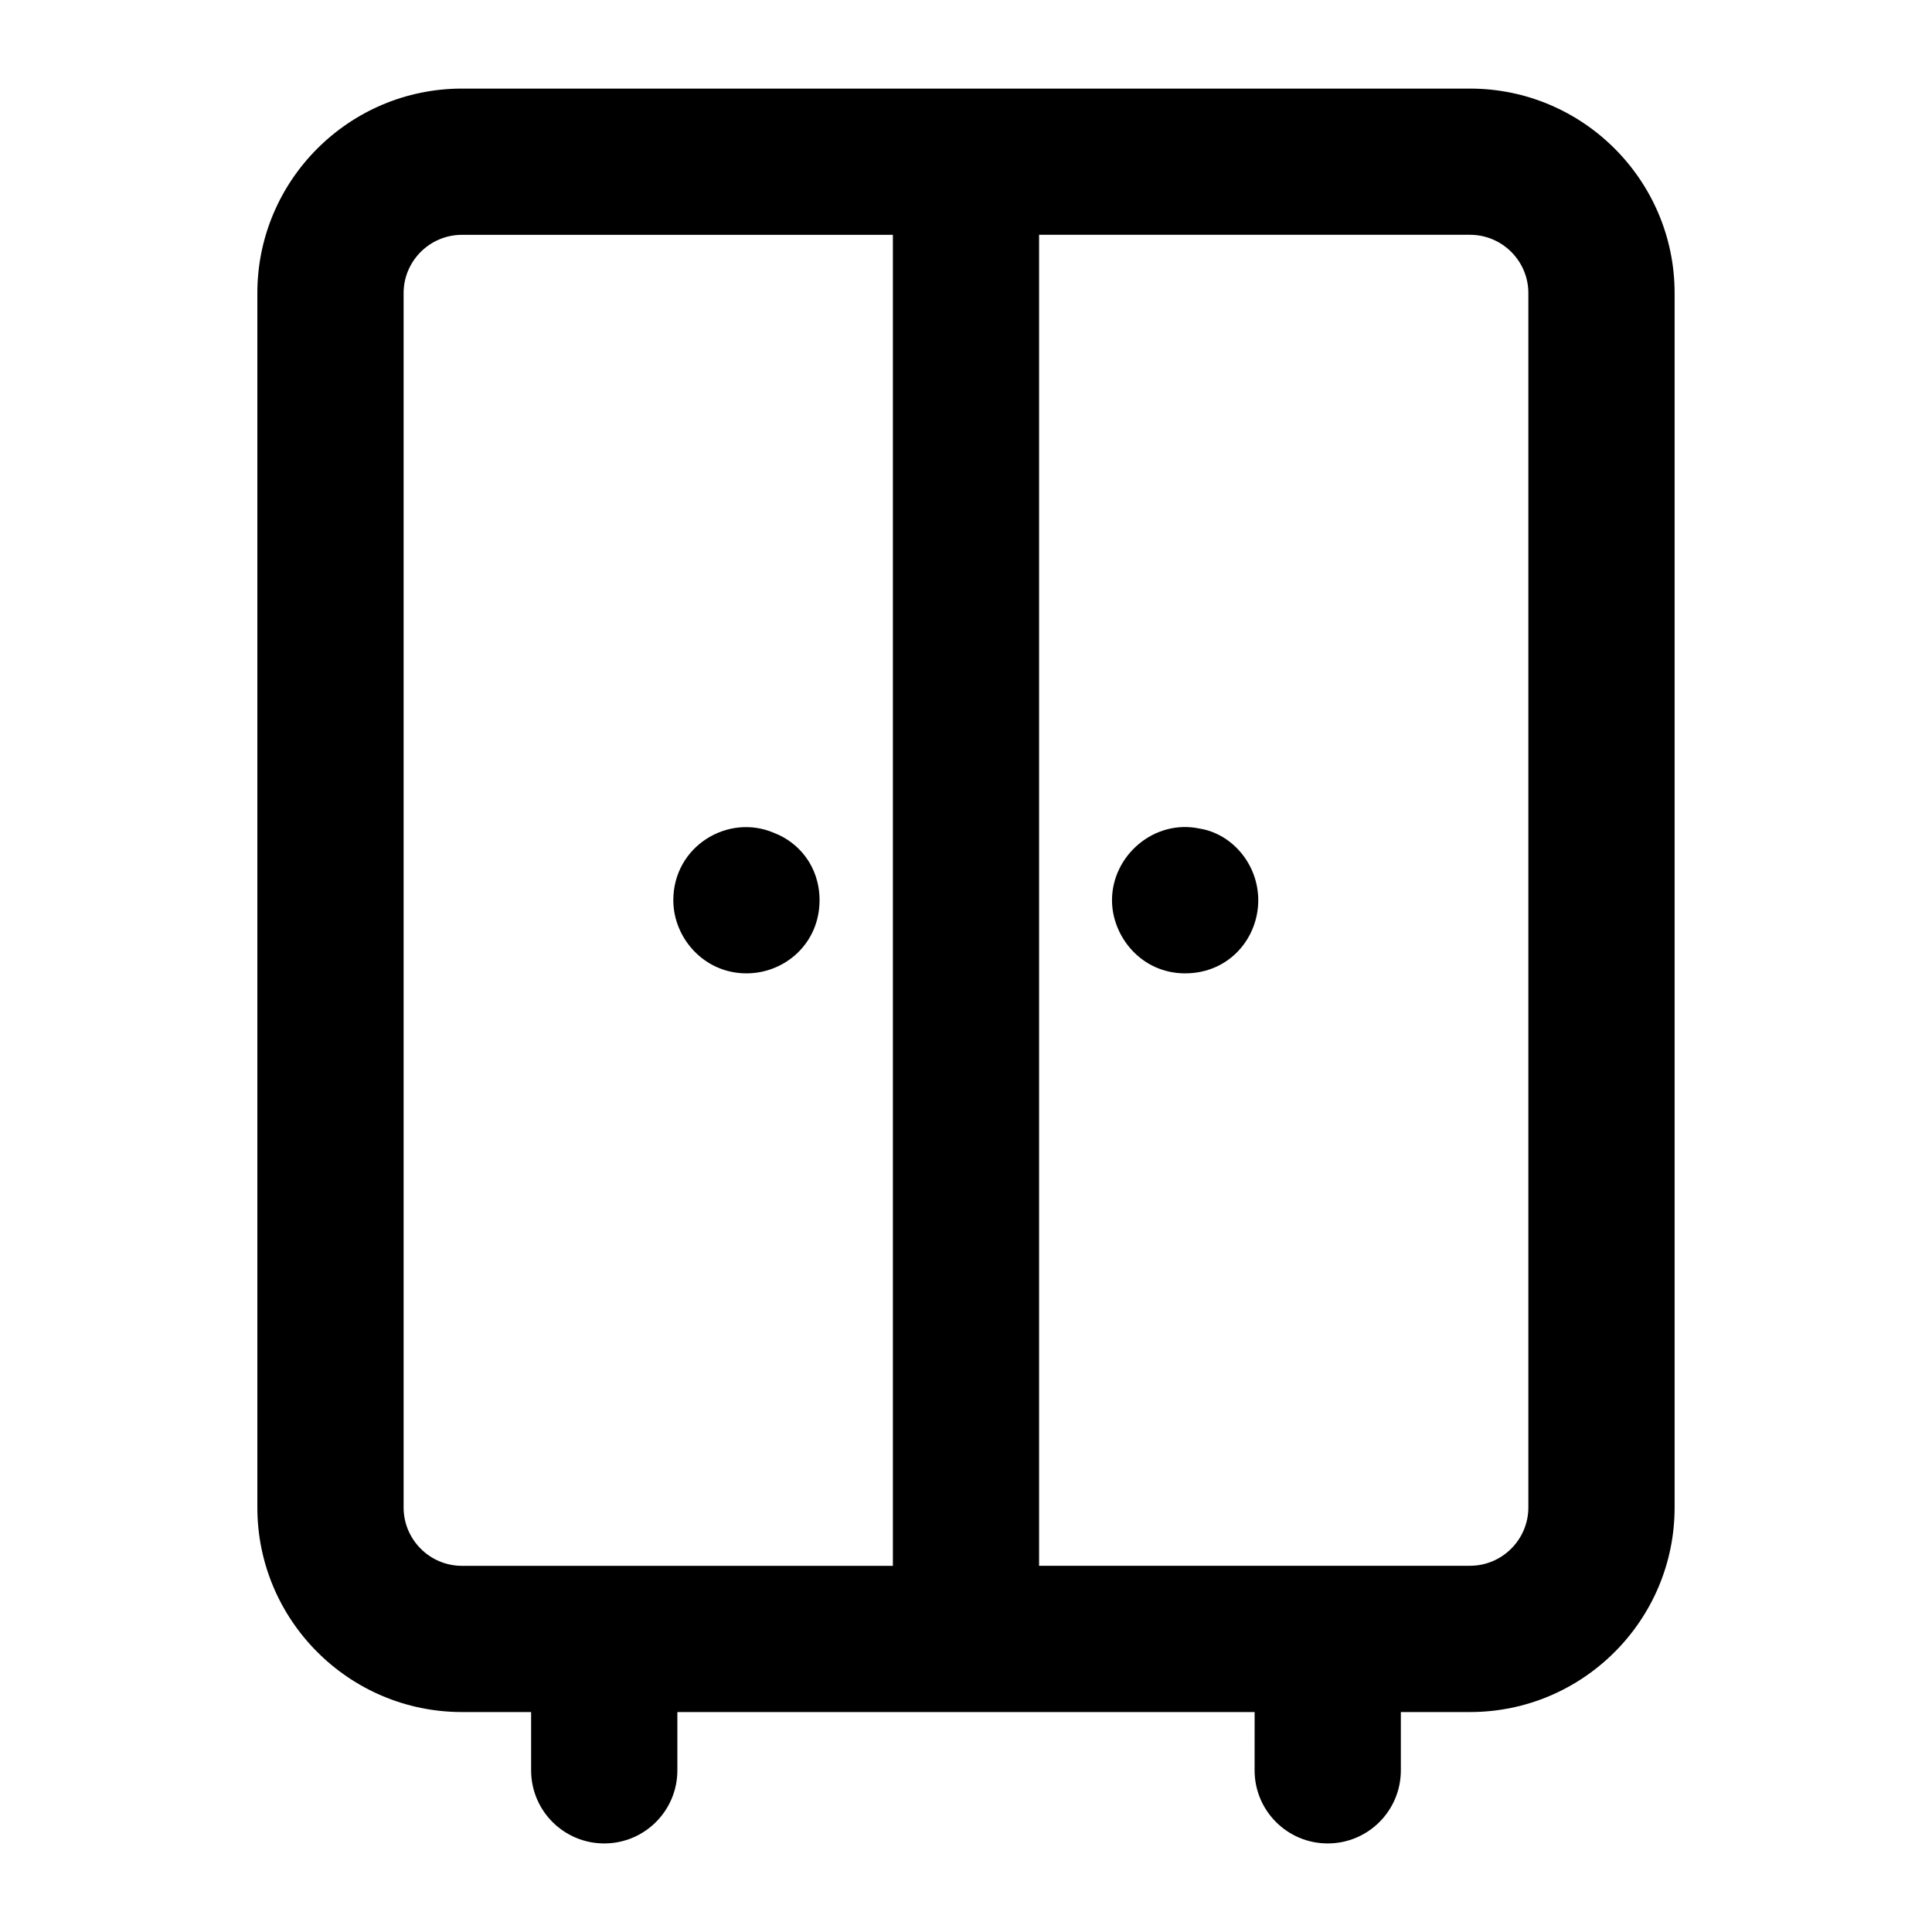 <?xml version="1.0" encoding="UTF-8"?>
<!-- Uploaded to: SVG Repo, www.svgrepo.com, Generator: SVG Repo Mixer Tools -->
<svg fill="#000000" width="800px" height="800px" version="1.1" viewBox="144 144 512 512" xmlns="http://www.w3.org/2000/svg">
 <g>
  <path d="m495.86 632.53c10.711 0 19.379-8.668 19.379-19.379v-15.441h18.336c29.898 0 54.215-24.316 54.215-54.215v-321.82c0-29.879-24.316-54.195-54.215-54.195h-267.16c-29.898 0-54.215 24.316-54.215 54.195v321.82c0 29.898 24.316 54.215 54.215 54.215h18.336v15.441c0 10.711 8.668 19.379 19.379 19.379 10.711 0 19.379-8.668 19.379-19.379v-15.441h152.98l-0.008 15.441c0 10.711 8.668 19.379 19.379 19.379zm-244.9-89.035v-321.82c0-8.516 6.945-15.441 15.461-15.441h114.2v352.73h-114.2c-8.516 0-15.461-6.945-15.461-15.461zm168.41-337.27h114.2c8.516 0 15.461 6.926 15.461 15.441v321.82c0 8.516-6.945 15.461-15.461 15.461h-114.2z"/>
  <path d="m341.81 401.95c10.238 0 19.379-7.957 19.379-19.379 0-8.992-5.566-15.371-12.016-17.824-12.18-5.285-26.738 3.477-26.738 17.824 0 9.965 8.109 19.379 19.375 19.379z"/>
  <path d="m461.95 363.59c-12.078-2.574-23.258 7.141-23.258 18.98 0 9.562 7.719 19.379 19.379 19.379 11.633 0 19.379-9.266 19.379-19.379-0.004-9.555-6.938-17.598-15.5-18.98z"/>
 </g>
</svg>